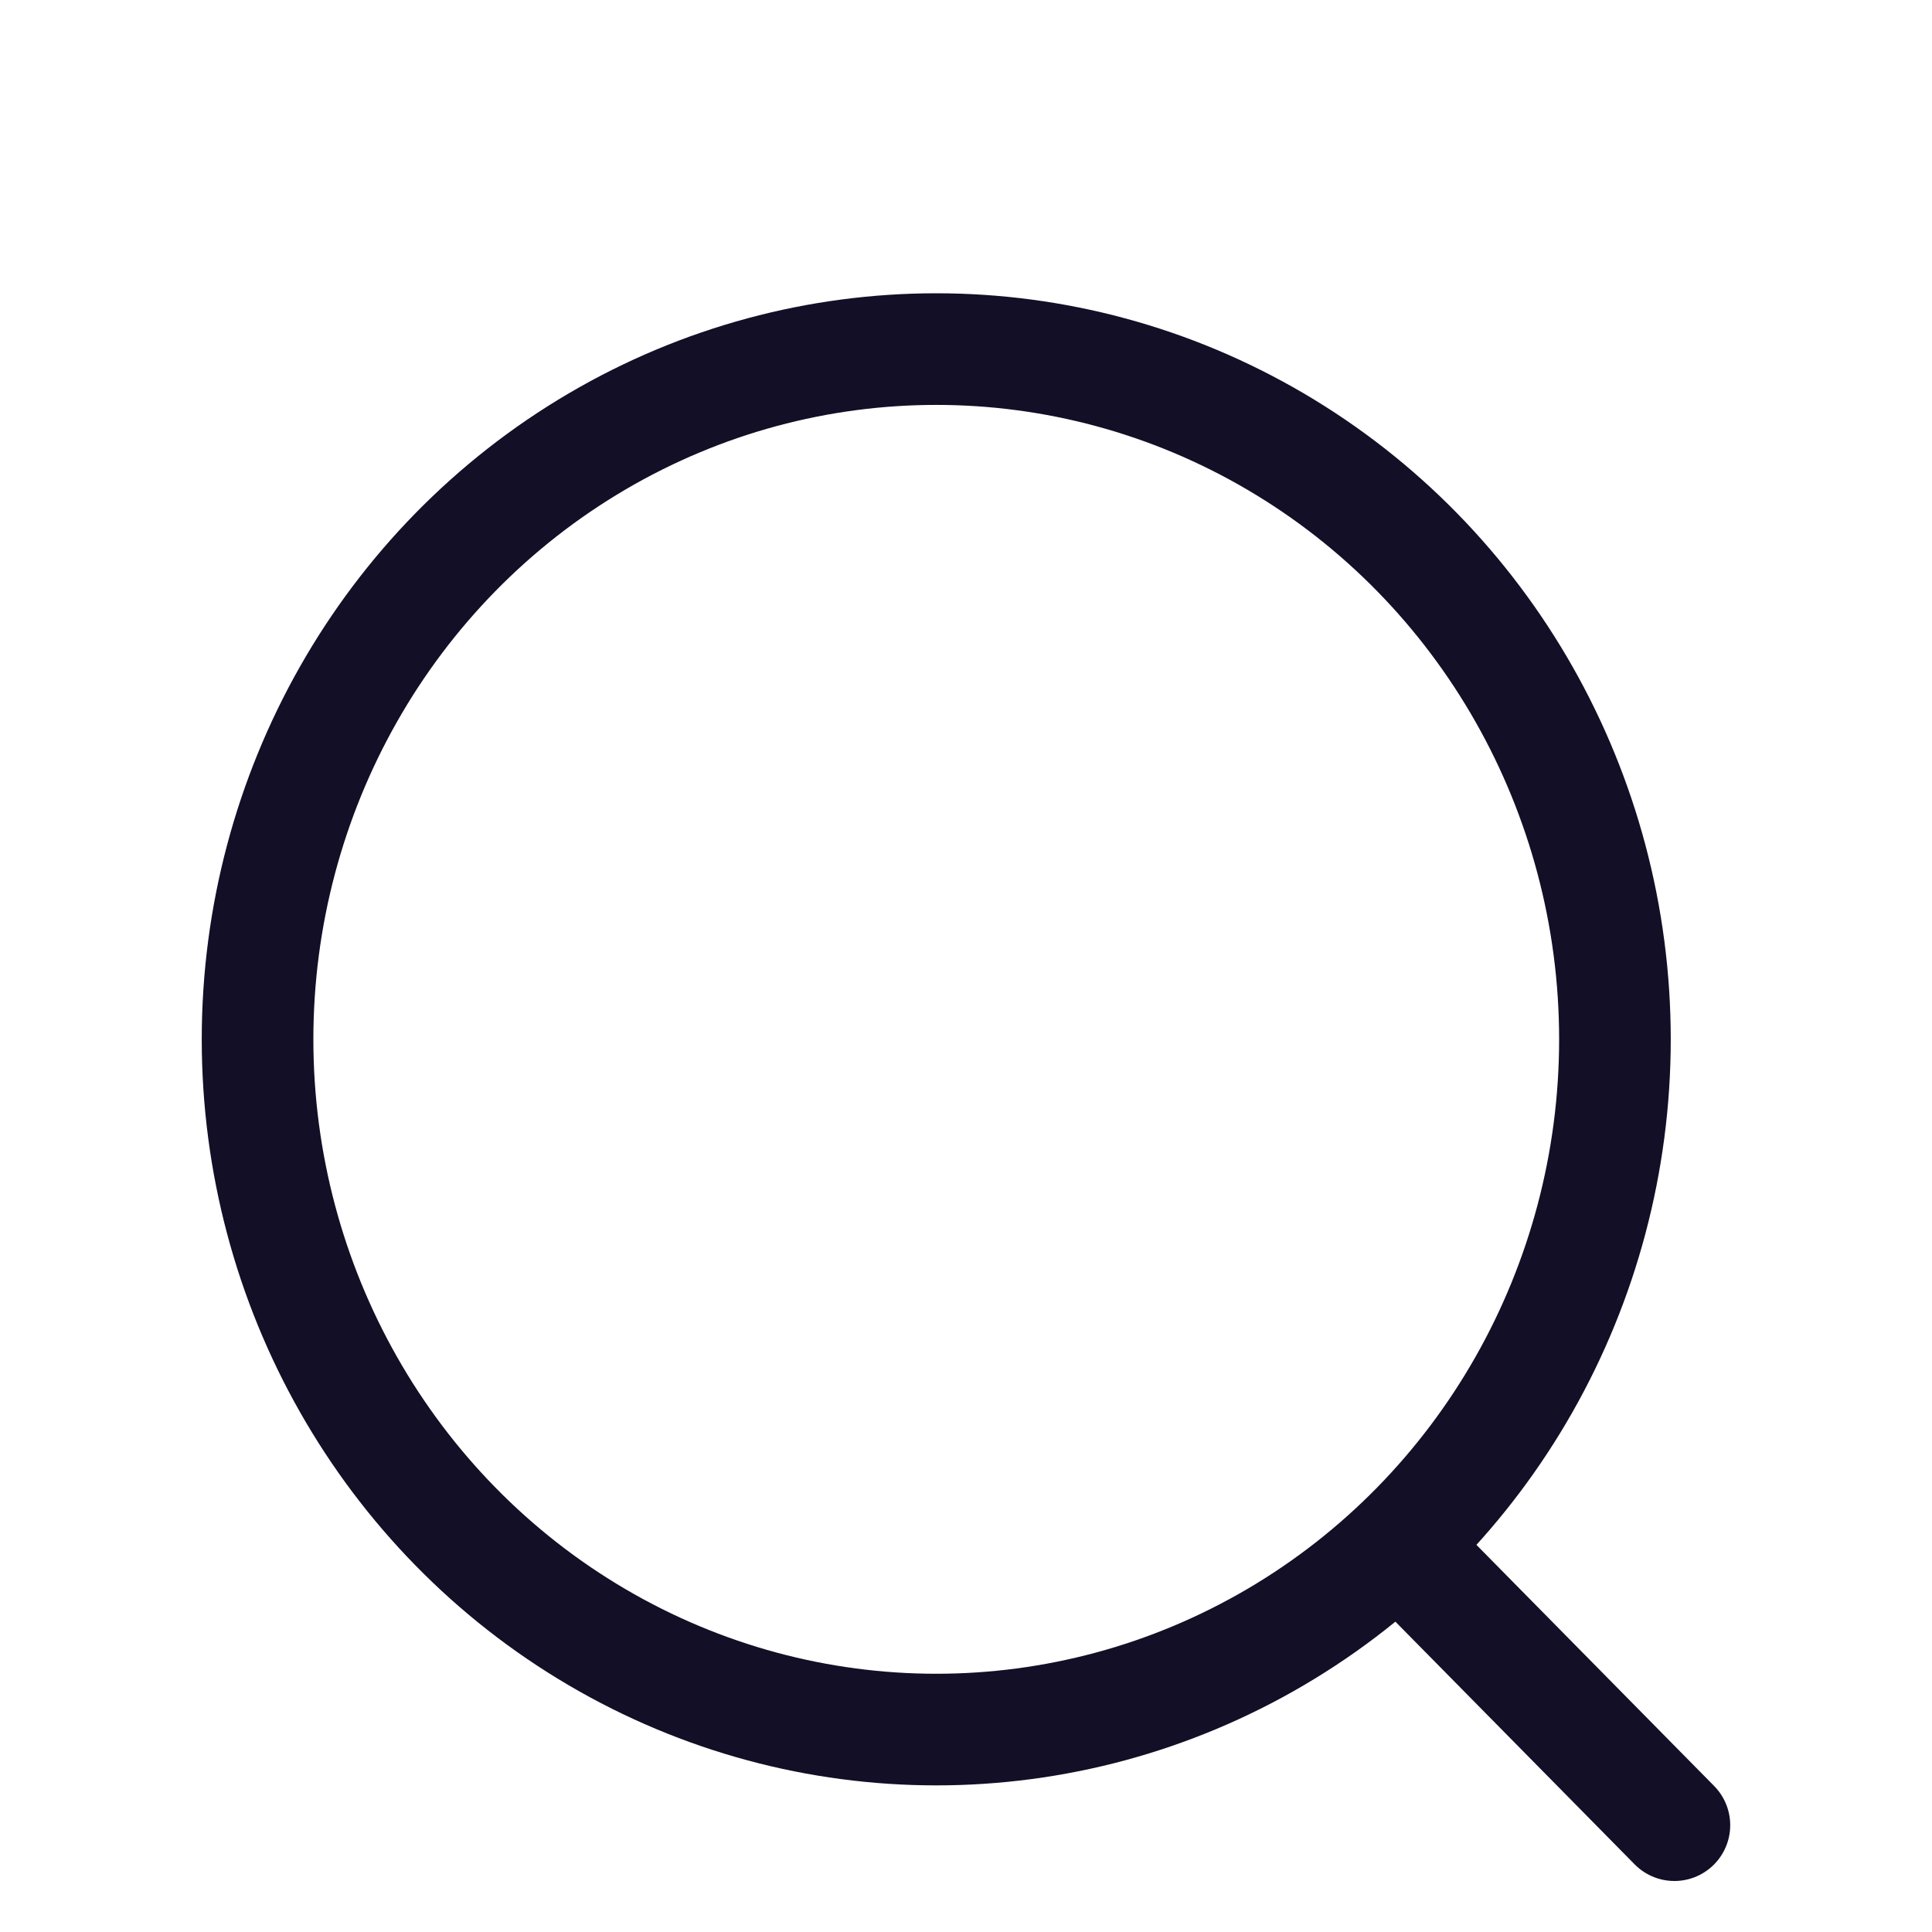 <?xml version="1.0" encoding="UTF-8"?> <svg xmlns="http://www.w3.org/2000/svg" width="45" height="45" viewBox="0 0 45 45" fill="none"> <ellipse cx="21.807" cy="24.208" rx="15.808" ry="16.077" stroke="#130F26" stroke-width="2.6" stroke-linecap="round" stroke-linejoin="round"></ellipse> <path d="M32.802 36.225L39 42.512" stroke="#130F26" stroke-width="2.6" stroke-linecap="round" stroke-linejoin="round"></path> </svg> 